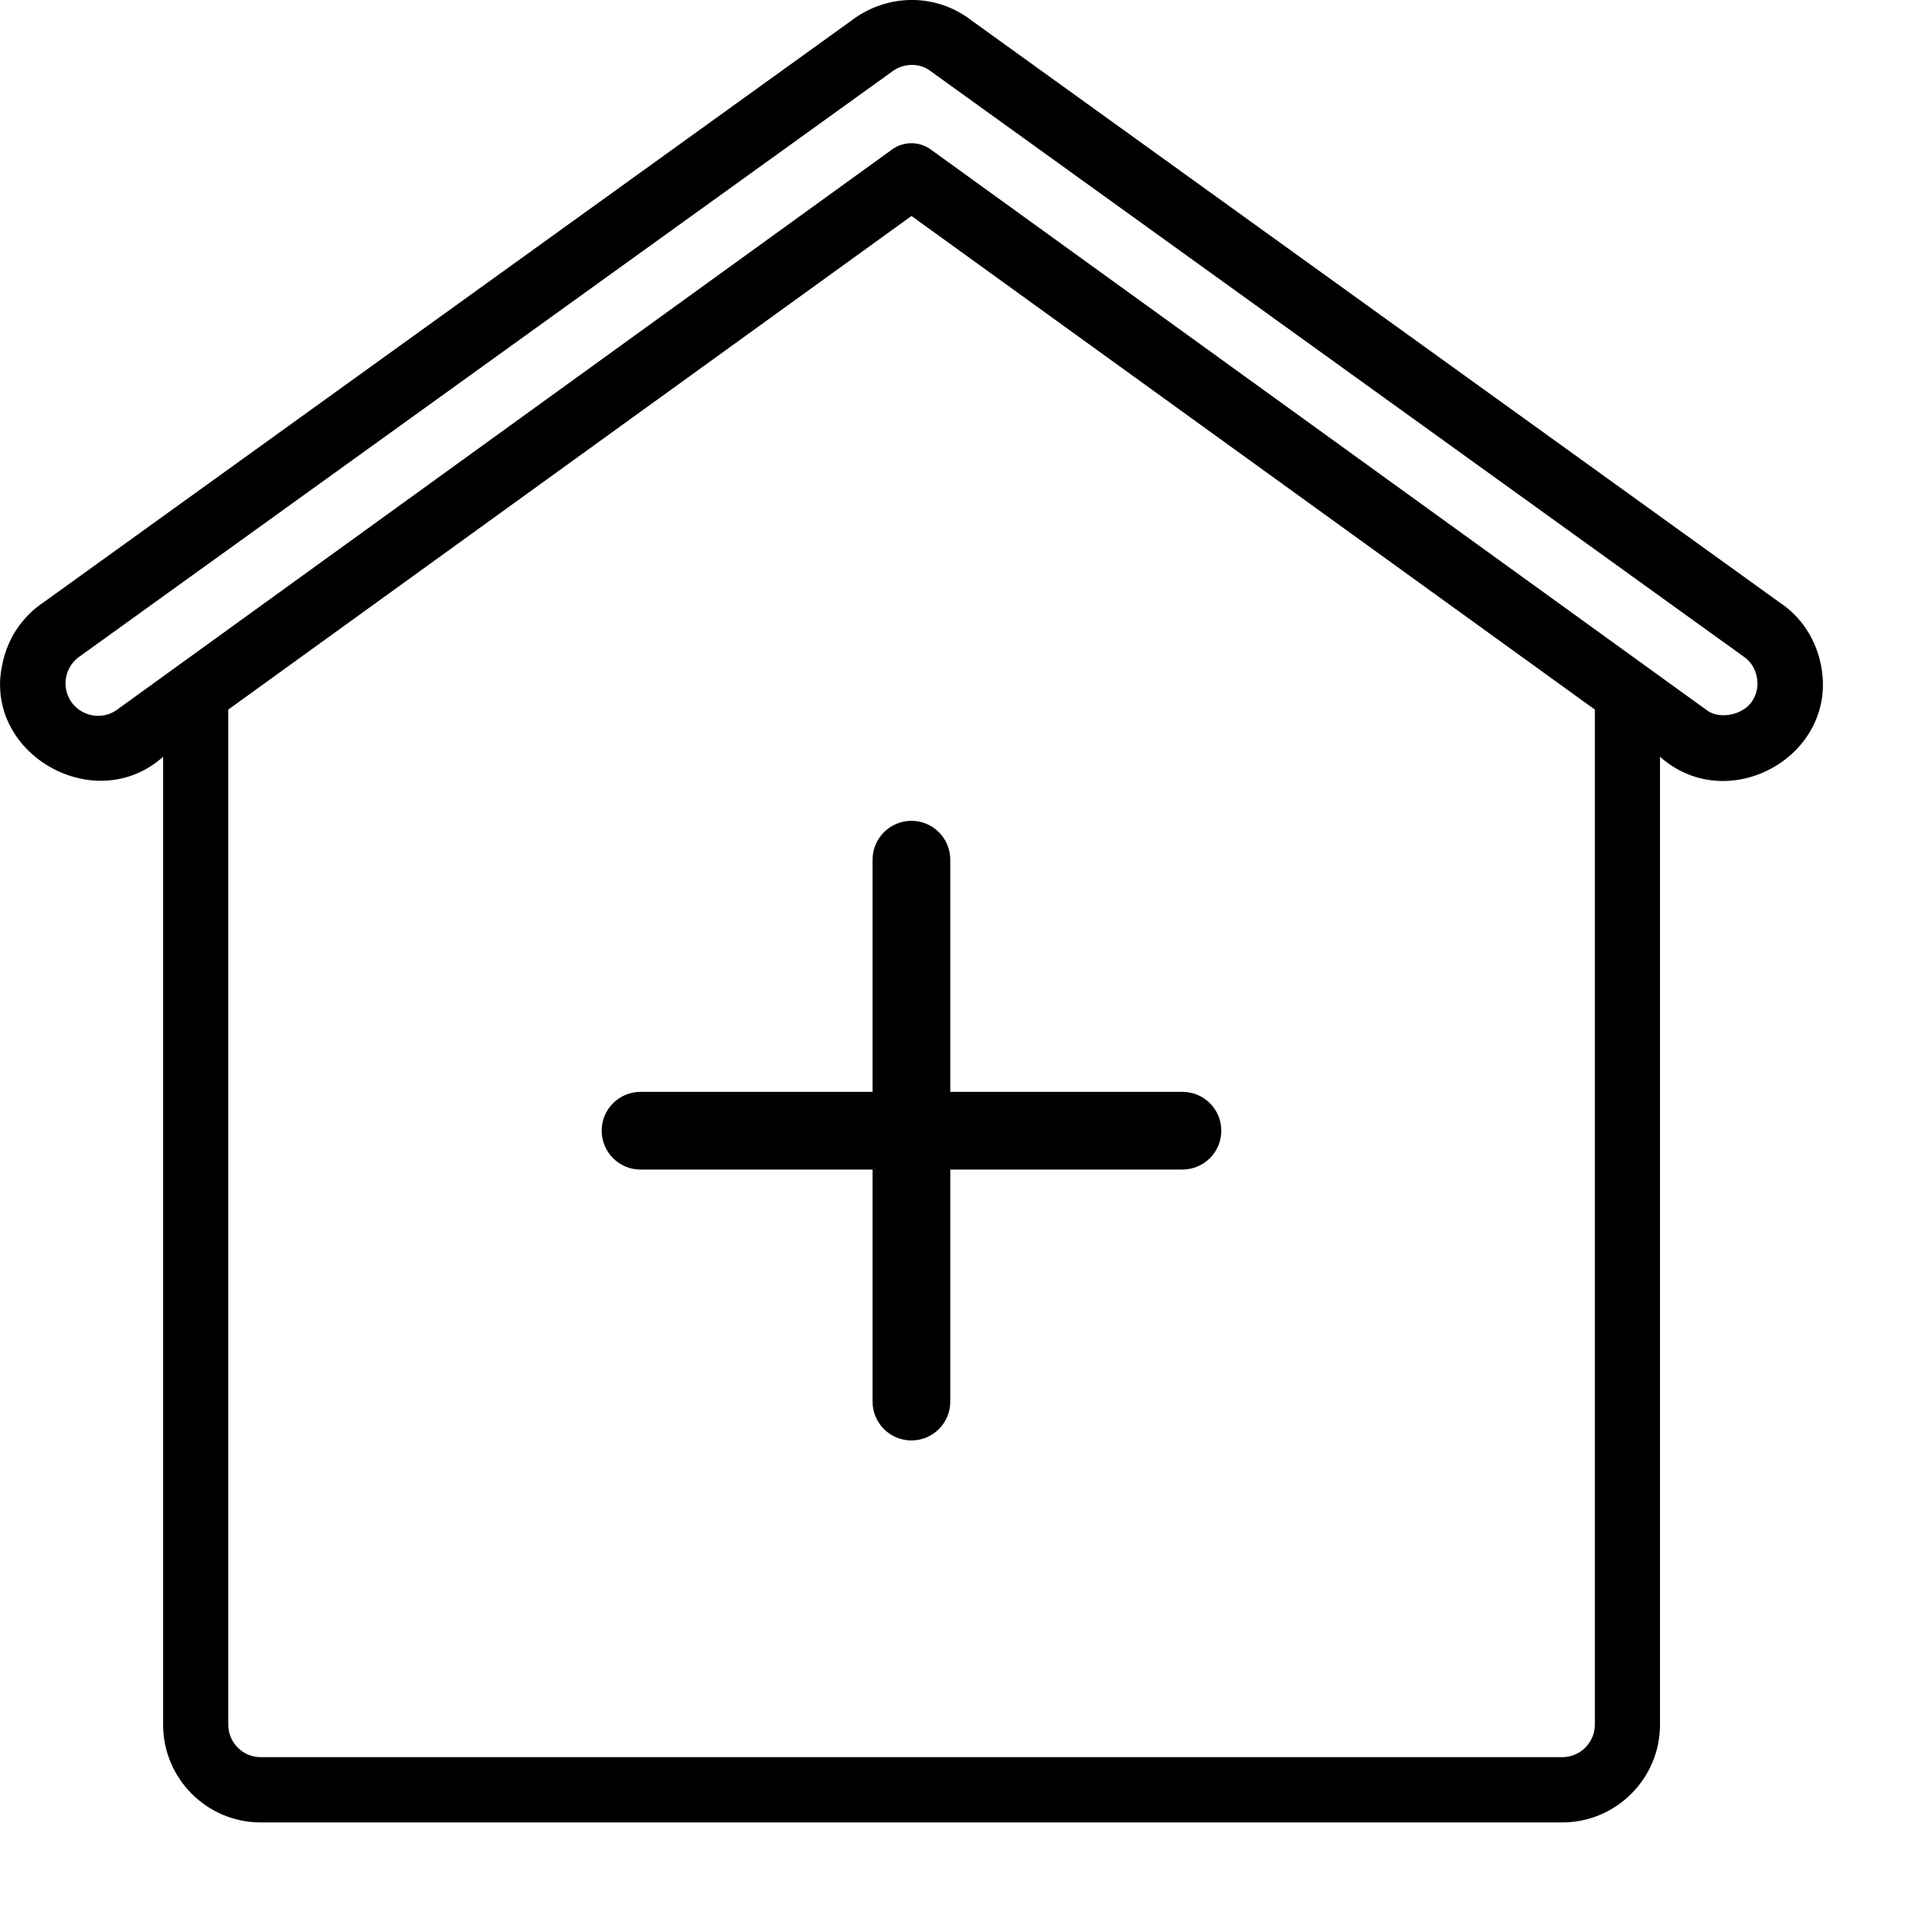<svg width="14" height="14" viewBox="0 0 14 14" fill="none" xmlns="http://www.w3.org/2000/svg">
<path d="M13.194 4.813C13.156 4.628 13.05 4.468 12.899 4.368L6.998 0.118C6.759 -0.041 6.451 -0.04 6.206 0.123L0.318 4.363C0.16 4.468 0.054 4.628 0.017 4.813C-0.126 5.457 0.685 5.927 1.182 5.484V12.498C1.182 12.888 1.499 13.206 1.889 13.206H11.321C11.711 13.206 12.029 12.888 12.029 12.498V5.484C12.528 5.926 13.332 5.47 13.194 4.813ZM11.557 12.497C11.557 12.627 11.451 12.733 11.321 12.733H1.889C1.759 12.733 1.654 12.627 1.654 12.497V5.142L6.605 1.565L11.557 5.142L11.557 12.497ZM12.696 5.082C12.626 5.186 12.462 5.21 12.376 5.152L6.743 1.082C6.66 1.023 6.549 1.023 6.466 1.082L0.841 5.148C0.733 5.22 0.586 5.19 0.514 5.082C0.442 4.973 0.471 4.824 0.587 4.75L6.475 0.511C6.554 0.458 6.657 0.458 6.729 0.505L12.631 4.755C12.738 4.823 12.768 4.978 12.696 5.082Z" fill="black"/>
<path d="M4.641 8.475C4.486 8.475 4.36 8.349 4.36 8.193C4.36 8.038 4.486 7.912 4.641 7.912H8.568C8.724 7.912 8.85 8.038 8.85 8.193C8.85 8.349 8.724 8.475 8.568 8.475H4.641Z" fill="black"/>
<path d="M6.323 6.23C6.323 6.074 6.449 5.948 6.605 5.948C6.76 5.948 6.886 6.074 6.886 6.23V10.157C6.886 10.312 6.76 10.438 6.605 10.438C6.449 10.438 6.323 10.312 6.323 10.157V6.23Z" fill="black"/>
</svg>
